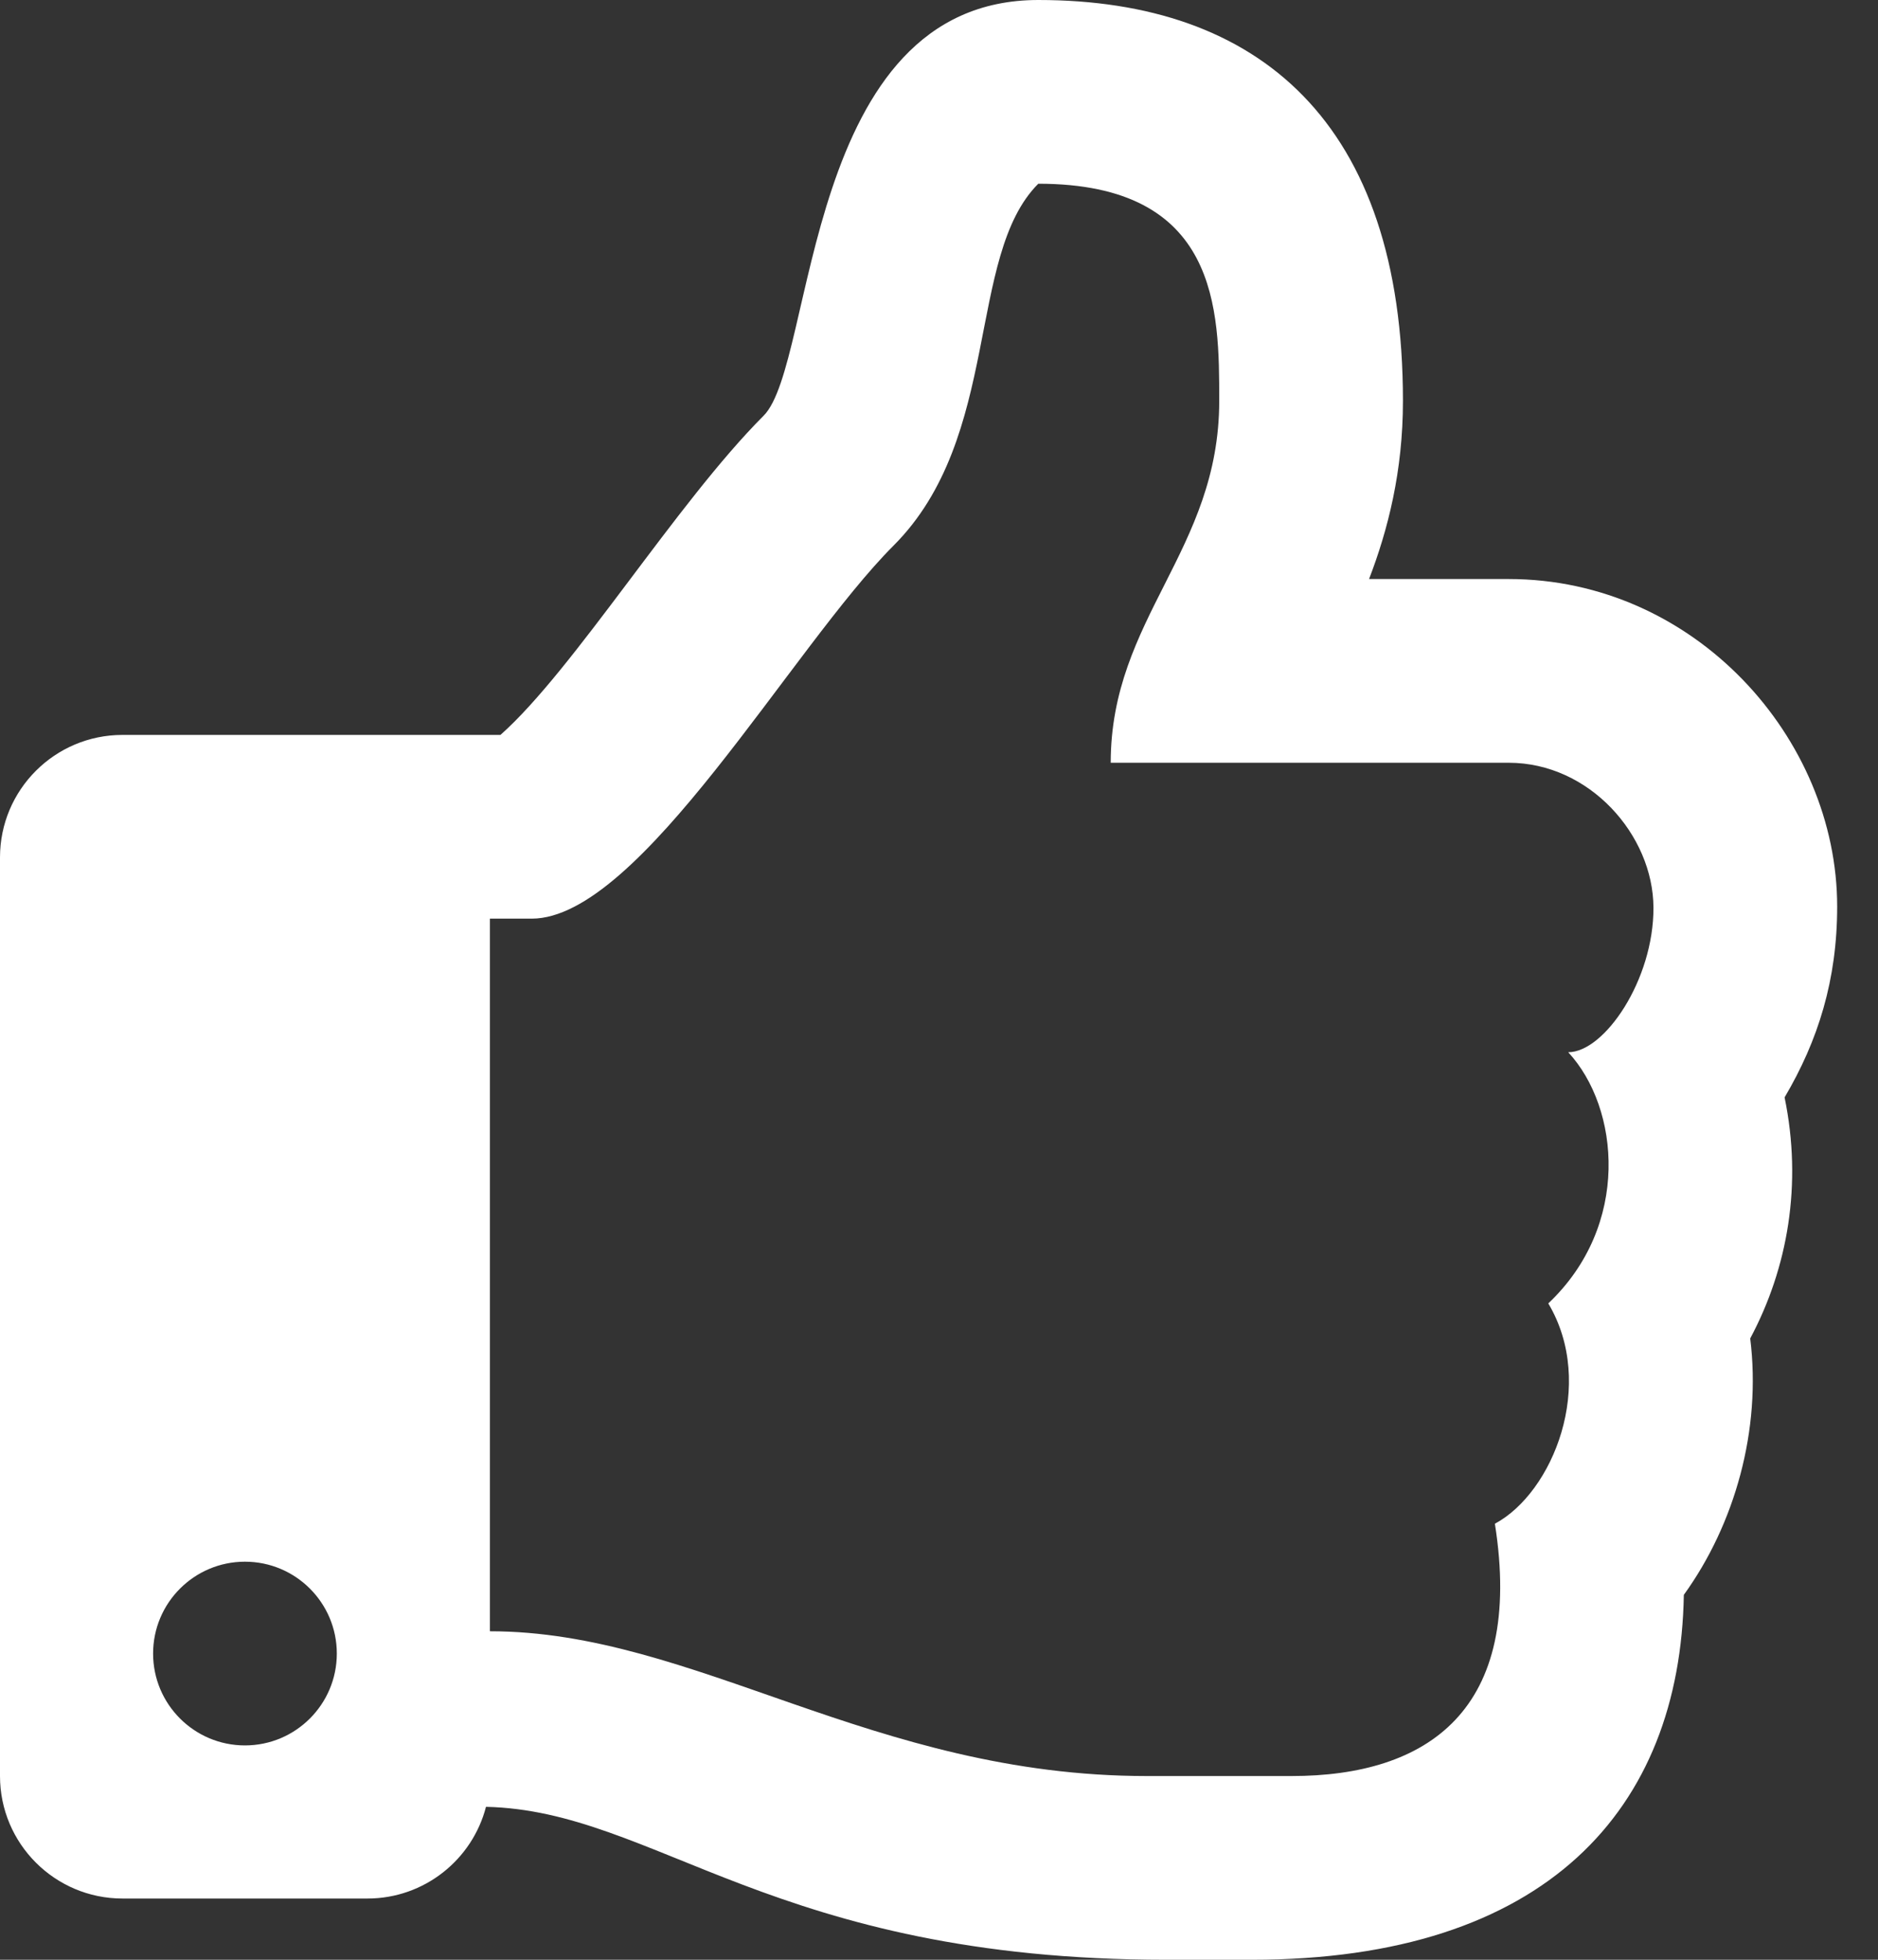 <?xml version="1.0" encoding="UTF-8"?>
<svg width="23px" height="24px" viewBox="0 0 23 24" version="1.1" xmlns="http://www.w3.org/2000/svg" xmlns:xlink="http://www.w3.org/1999/xlink">
    <rect x="0" y="0" width="23" height="24" fill="#333333" stroke="none"/>
    <!-- Generator: Sketch 62 (91390) - https://sketch.com -->
    <title>t copy 2</title>
    <desc>Created with Sketch.</desc>
    <g id="Design-system" stroke="none" stroke-width="1" fill="none" fill-rule="evenodd">
        <g id="Icons" transform="translate(-493, -445)" fill="#FFFFFF" fill-rule="nonzero">
            <path d="M508.328,469 C511.943,469 513.577,467.152 513.622,464.531 C514.246,463.668 514.574,462.51 514.435,461.391 C514.897,460.526 515.075,459.5 514.856,458.439 C515.267,457.743 515.5,457 515.5,456.102 C515.5,454.039 513.755,452.091 511.477,452.091 L509.767,452.091 C509.998,451.49 510.182,450.772 510.182,449.909 C510.182,446.497 508.415,445 505.716,445 C502.828,445 502.993,449.45 502.352,450.091 C501.286,451.157 500.027,453.205 499.129,454 L494.5,454 C493.672,454 493,454.672 493,455.5 L493,466.75 C493,467.578 493.672,468.25 494.5,468.25 L497.5,468.25 C498.198,468.25 498.785,467.773 498.952,467.127 C501.038,467.174 502.471,469 507.287,469 L508.328,469 L508.328,469 Z M508.818,466.75 L507.046,466.75 C503.688,466.75 501.513,464.977 499,464.977 L499,456.25 L499.512,456.25 C500.841,456.25 502.698,452.927 503.943,451.682 C505.273,450.352 504.83,448.136 505.716,447.25 C507.932,447.25 507.932,448.796 507.932,449.909 C507.932,451.745 506.603,452.568 506.603,454.341 L511.477,454.341 C512.467,454.341 513.246,455.227 513.25,456.114 C513.254,457 512.649,457.886 512.206,457.886 C512.838,458.568 512.973,460.006 511.962,460.962 C512.551,461.952 512.021,463.278 511.308,463.66 C511.669,465.947 510.483,466.75 508.818,466.75 Z M496,466.375 C495.379,466.375 494.875,465.871 494.875,465.25 C494.875,464.629 495.379,464.125 496,464.125 C496.621,464.125 497.125,464.629 497.125,465.25 C497.125,465.871 496.621,466.375 496,466.375 Z" id="t-copy-2"></path>
        </g>
    </g>
</svg>